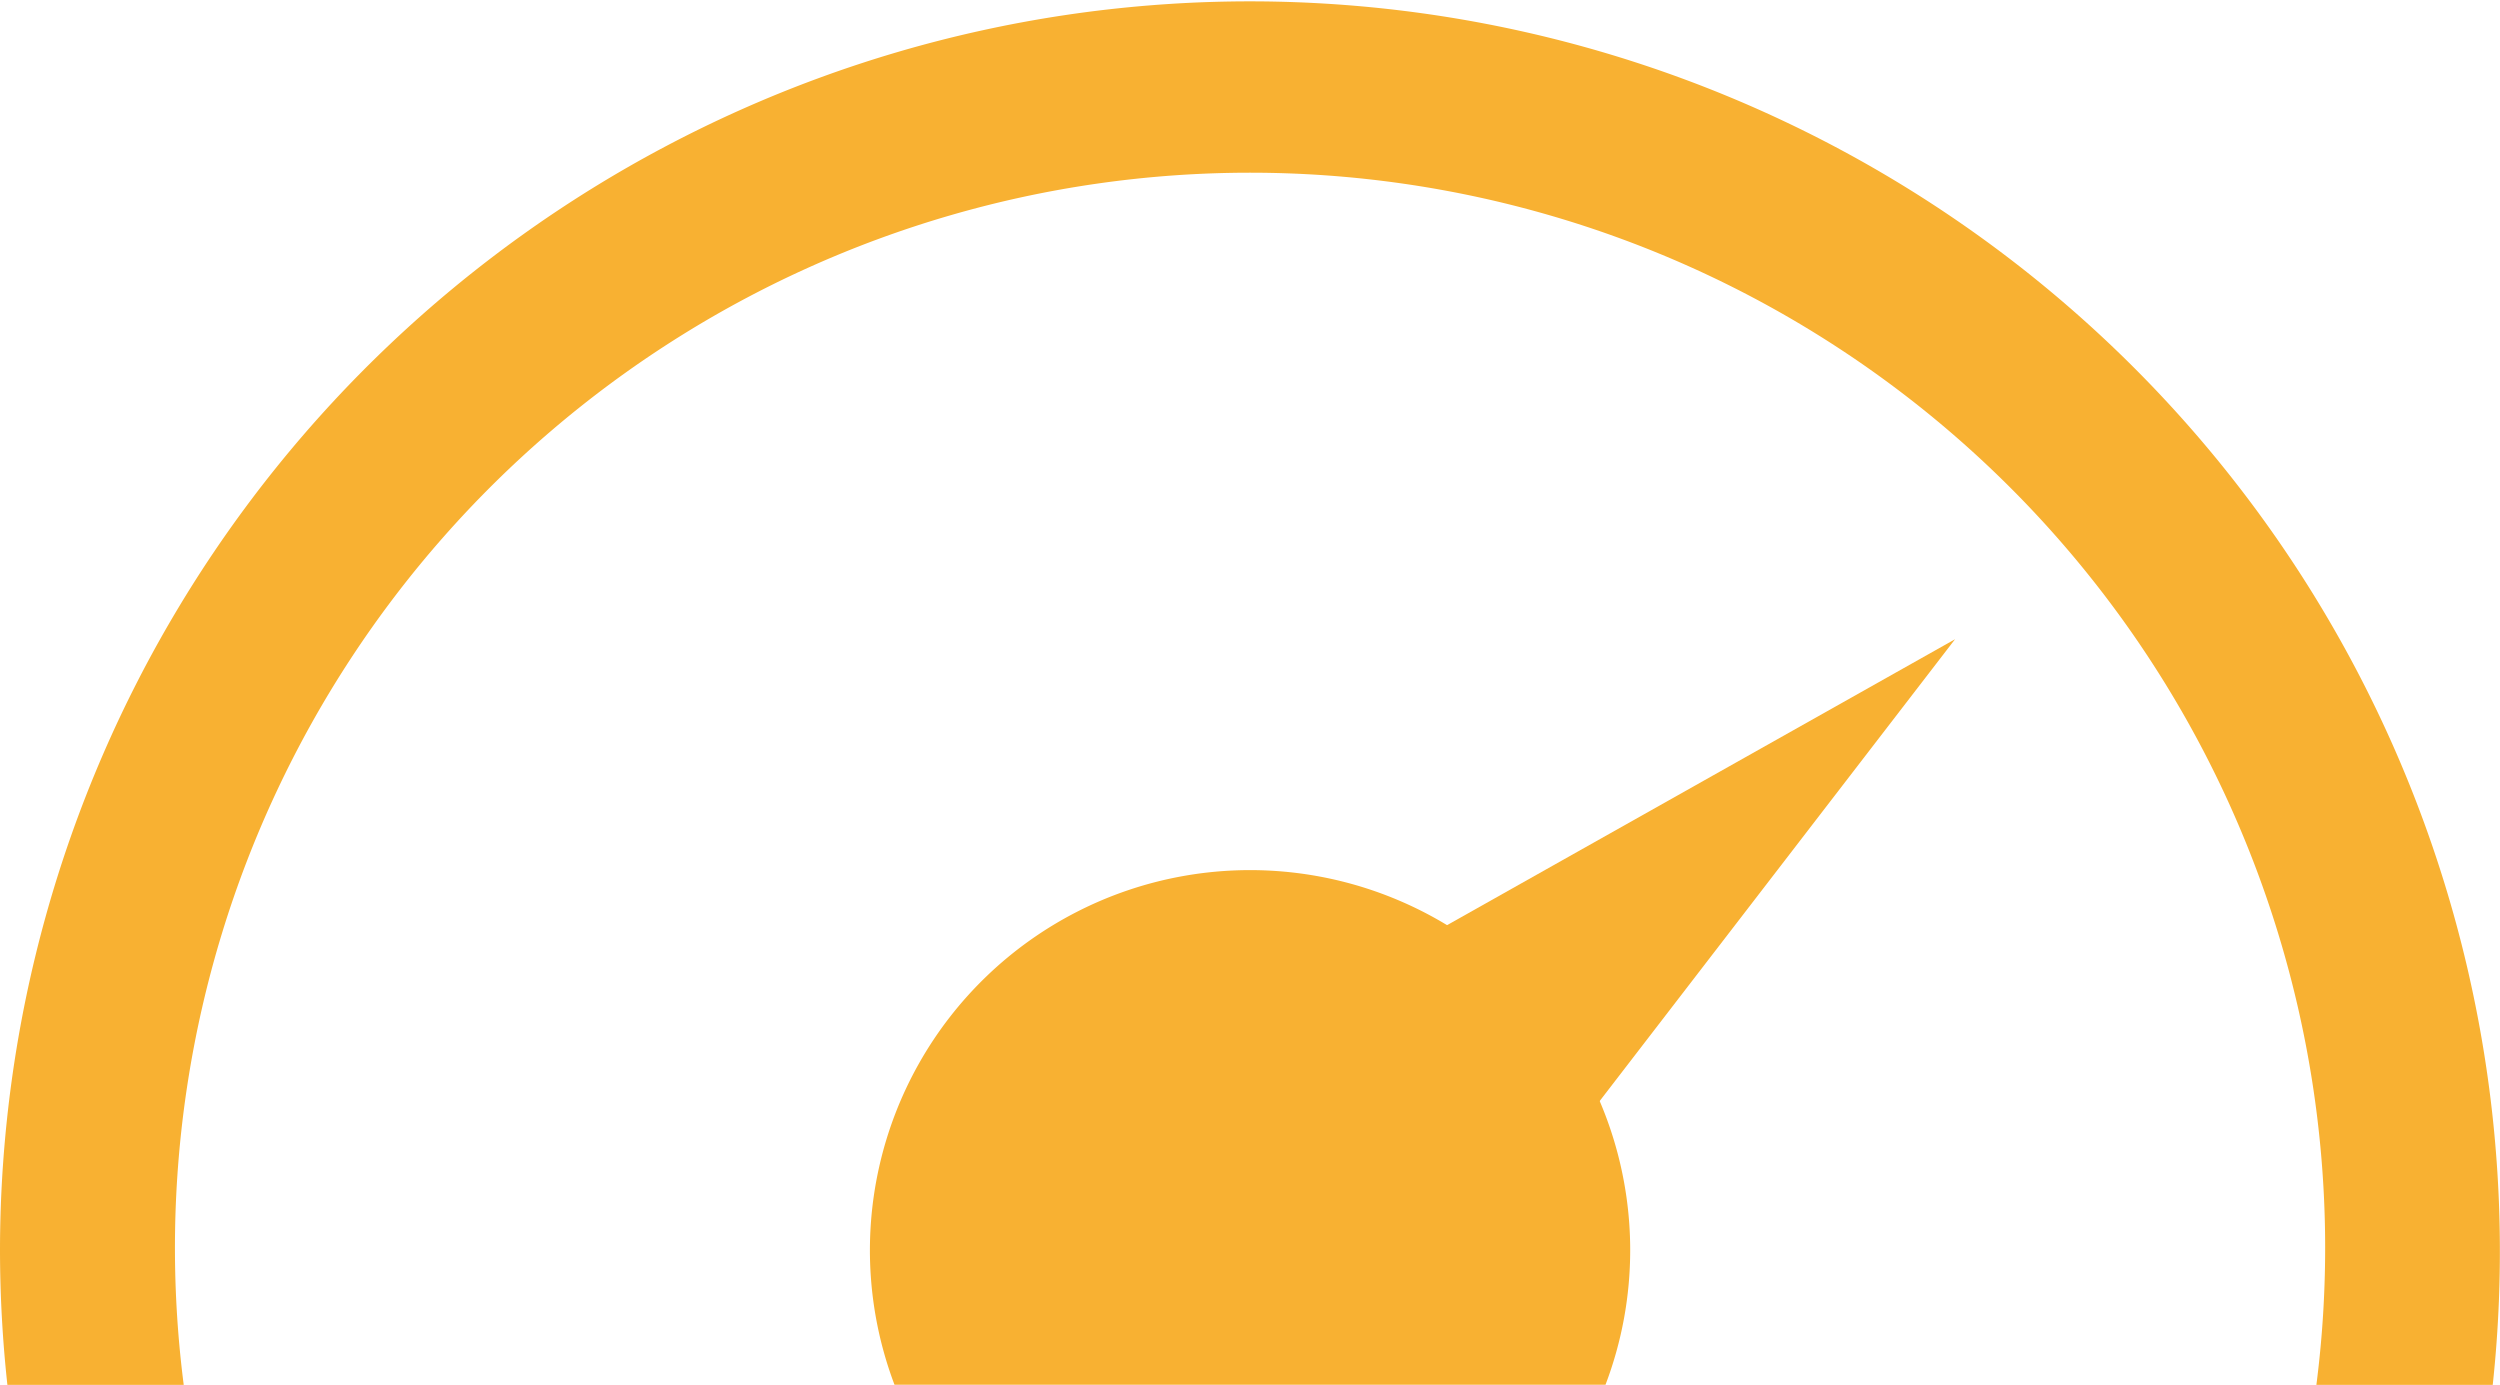 <svg id="Group_208" data-name="Group 208" xmlns="http://www.w3.org/2000/svg" width="21.663" height="12" viewBox="0 0 21.663 12">
  <path id="Path_45" data-name="Path 45" d="M51.46,260.606l-4.71,2.651.707.816.707.816Z" transform="translate(-34.519 -255.067)" fill="#f8b132"/>
  <path id="Path_46" data-name="Path 46" d="M2.507,251.849a9.316,9.316,0,1,1,18.48,0h1.528a10.831,10.831,0,1,0-21.6-1.168,10.9,10.9,0,0,0,.064,1.168Z" transform="translate(-0.915 -239.849)" fill="#f8b132"/>
  <path id="Path_47" data-name="Path 47" d="M35.748,271.387a3.294,3.294,0,1,0-6.375,1.168h6.161a3.283,3.283,0,0,0,.214-1.168" transform="translate(-21.622 -260.556)" fill="#f8b132"/>
</svg>
